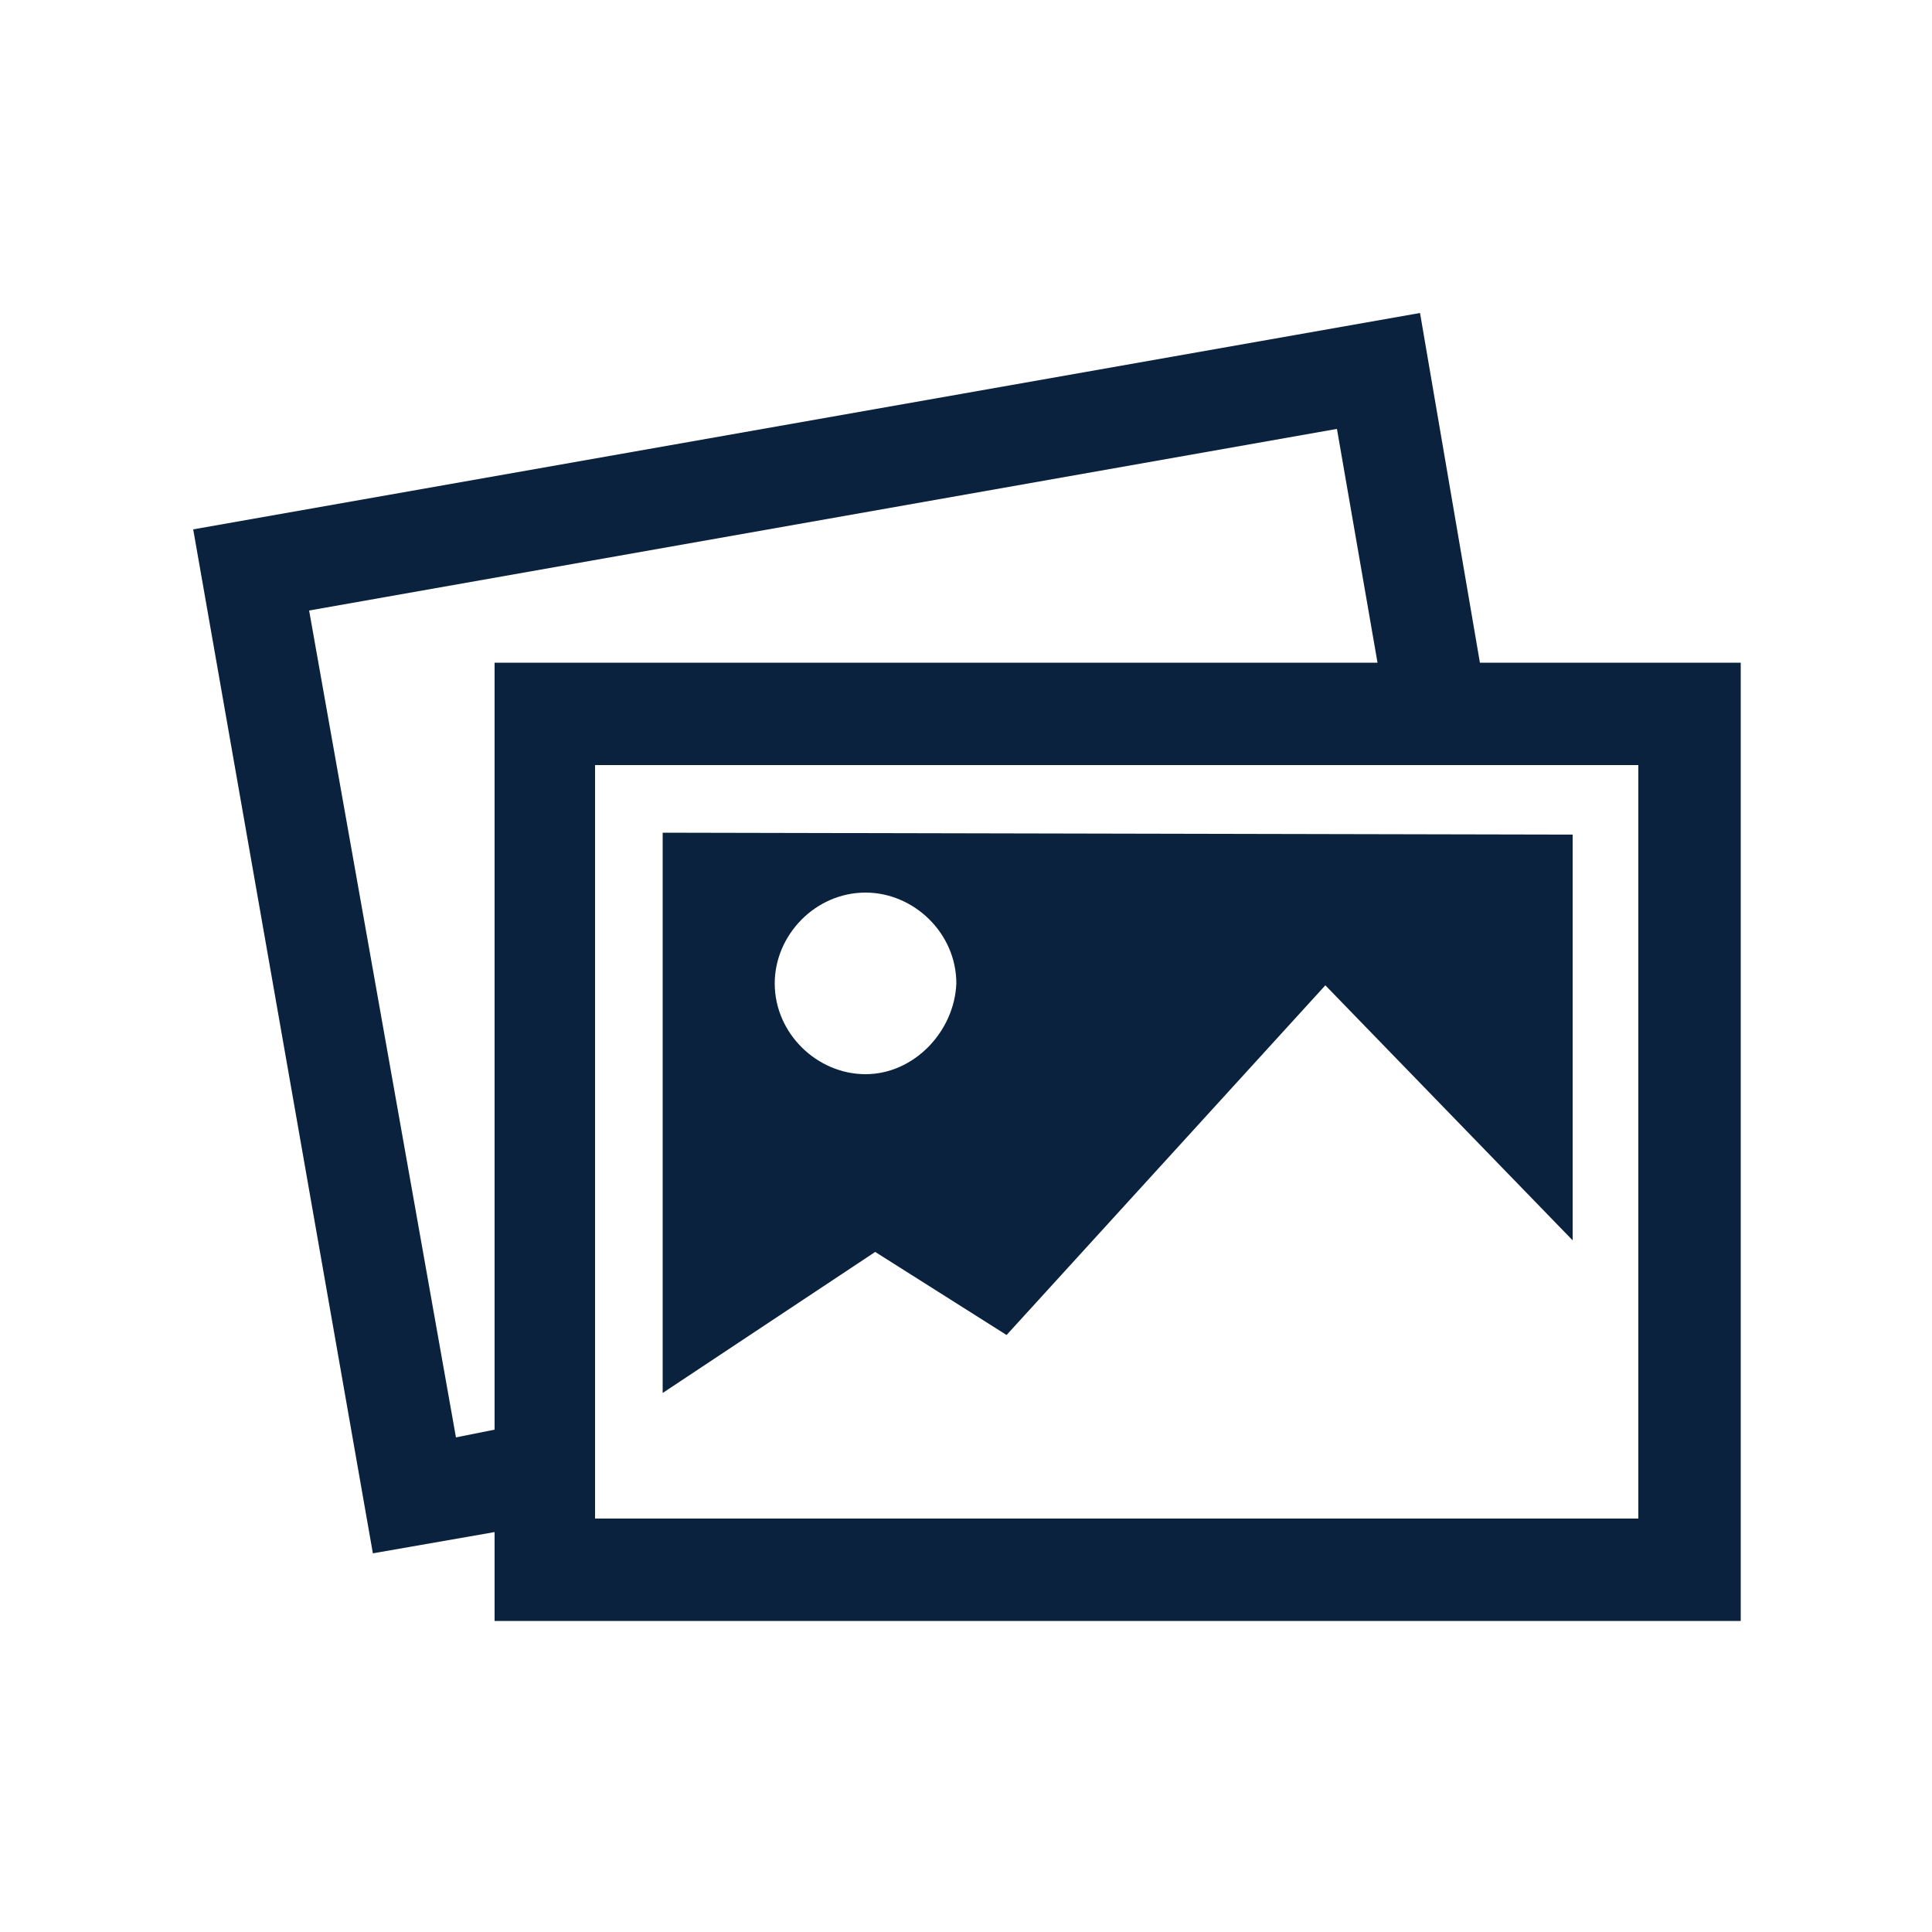 <?xml version="1.0" encoding="utf-8"?>
<!-- Generator: Adobe Illustrator 23.0.4, SVG Export Plug-In . SVG Version: 6.00 Build 0)  -->
<svg version="1.1" id="Layer_1" xmlns="http://www.w3.org/2000/svg" xmlns:xlink="http://www.w3.org/1999/xlink" x="0px" y="0px"
	 viewBox="0 0 100 100" style="enable-background:new 0 0 100 100;" xml:space="preserve">
<style type="text/css">
	.st0{fill:#0B223F;}
</style>
<g>
	<path class="st0" d="M76.6,34.3l-3.1-18.1L10,27.4l9.3,53l6.3-1.1v4.6h64.5V34.3H76.6z M25.6,74l-2,0.4L16,31.6l53.2-9.4l2.1,12.1
		H25.6V74z M84.8,78.6h-54V39.6h54V78.6z"/>
	<path class="st0" d="M34.3,43.1v29l11-7.3l6.8,4.3l16.5-18.1l0,0l12.8,13.2v-21L34.3,43.1L34.3,43.1z M44.8,55.6
		c-2.5,0-4.7-2.1-4.7-4.7c0-2.5,2.1-4.7,4.7-4.7c2.5,0,4.7,2.1,4.7,4.7C49.4,53.4,47.3,55.6,44.8,55.6z"/>
</g>
</svg>
